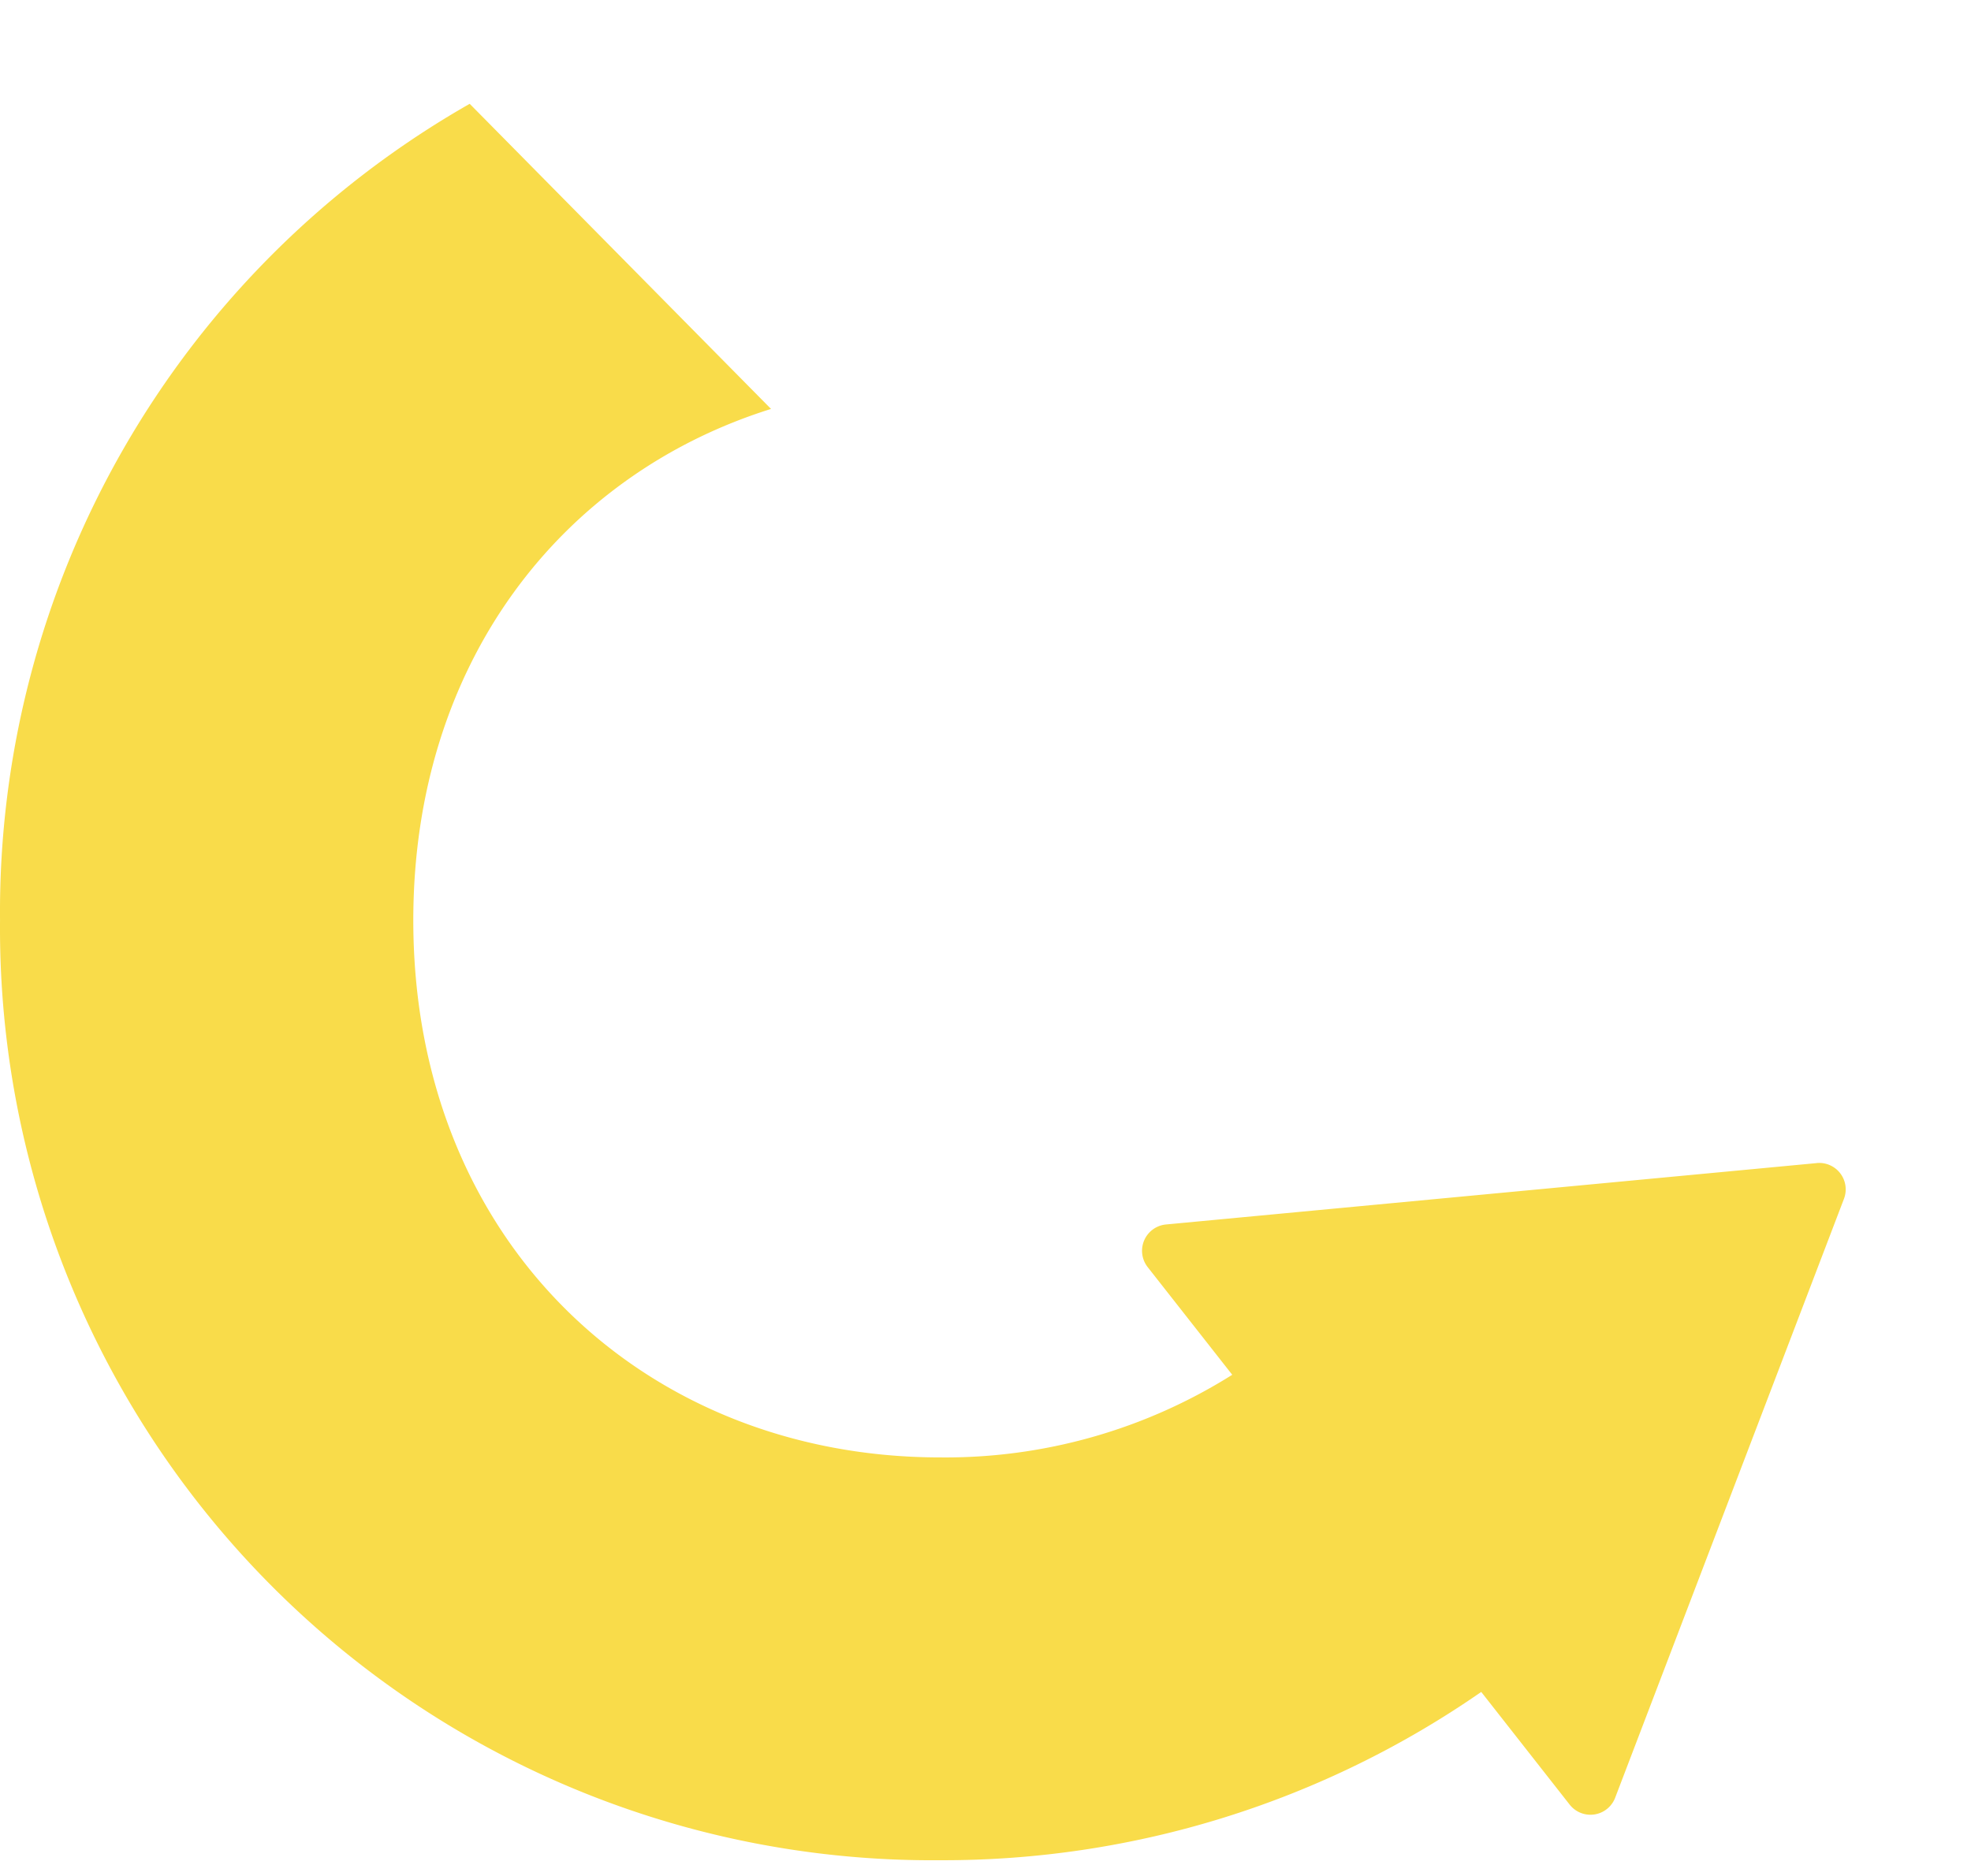 <svg xmlns="http://www.w3.org/2000/svg" xmlns:xlink="http://www.w3.org/1999/xlink" width="132.233" height="125.861" viewBox="0 0 132.233 125.861">
  <defs>
    <clipPath id="clip-path">
      <rect id="Rechteck_41" data-name="Rechteck 41" width="132.233" height="125.861" transform="translate(0 -20)" fill="#f9dc4a" stroke="#f9dc4a" stroke-width="2"/>
    </clipPath>
  </defs>
  <g id="Circle" transform="translate(0 20)" clip-path="url(#clip-path)">
    <path id="Pfad_153" data-name="Pfad 153" d="M121.884,71.081,78.225,75.2a1.774,1.774,0,0,0-1.23,2.861l5.673,7.225a36.111,36.111,0,0,1-19.594,5.545c-19.752,0-35.348-14.38-35.348-36.042,0-17.287,9.948-29.912,24-34.314L31.51,0A62.408,62.408,0,0,0,0,54.786a62.534,62.534,0,0,0,63.073,63.075,63.268,63.268,0,0,0,36.3-11.293l5.933,7.562a1.773,1.773,0,0,0,3.052-.462l15.35-40.189a1.775,1.775,0,0,0-1.825-2.4" transform="translate(0.002 -13.034)" fill="#f9dc4a"/>
  </g>
</svg>
